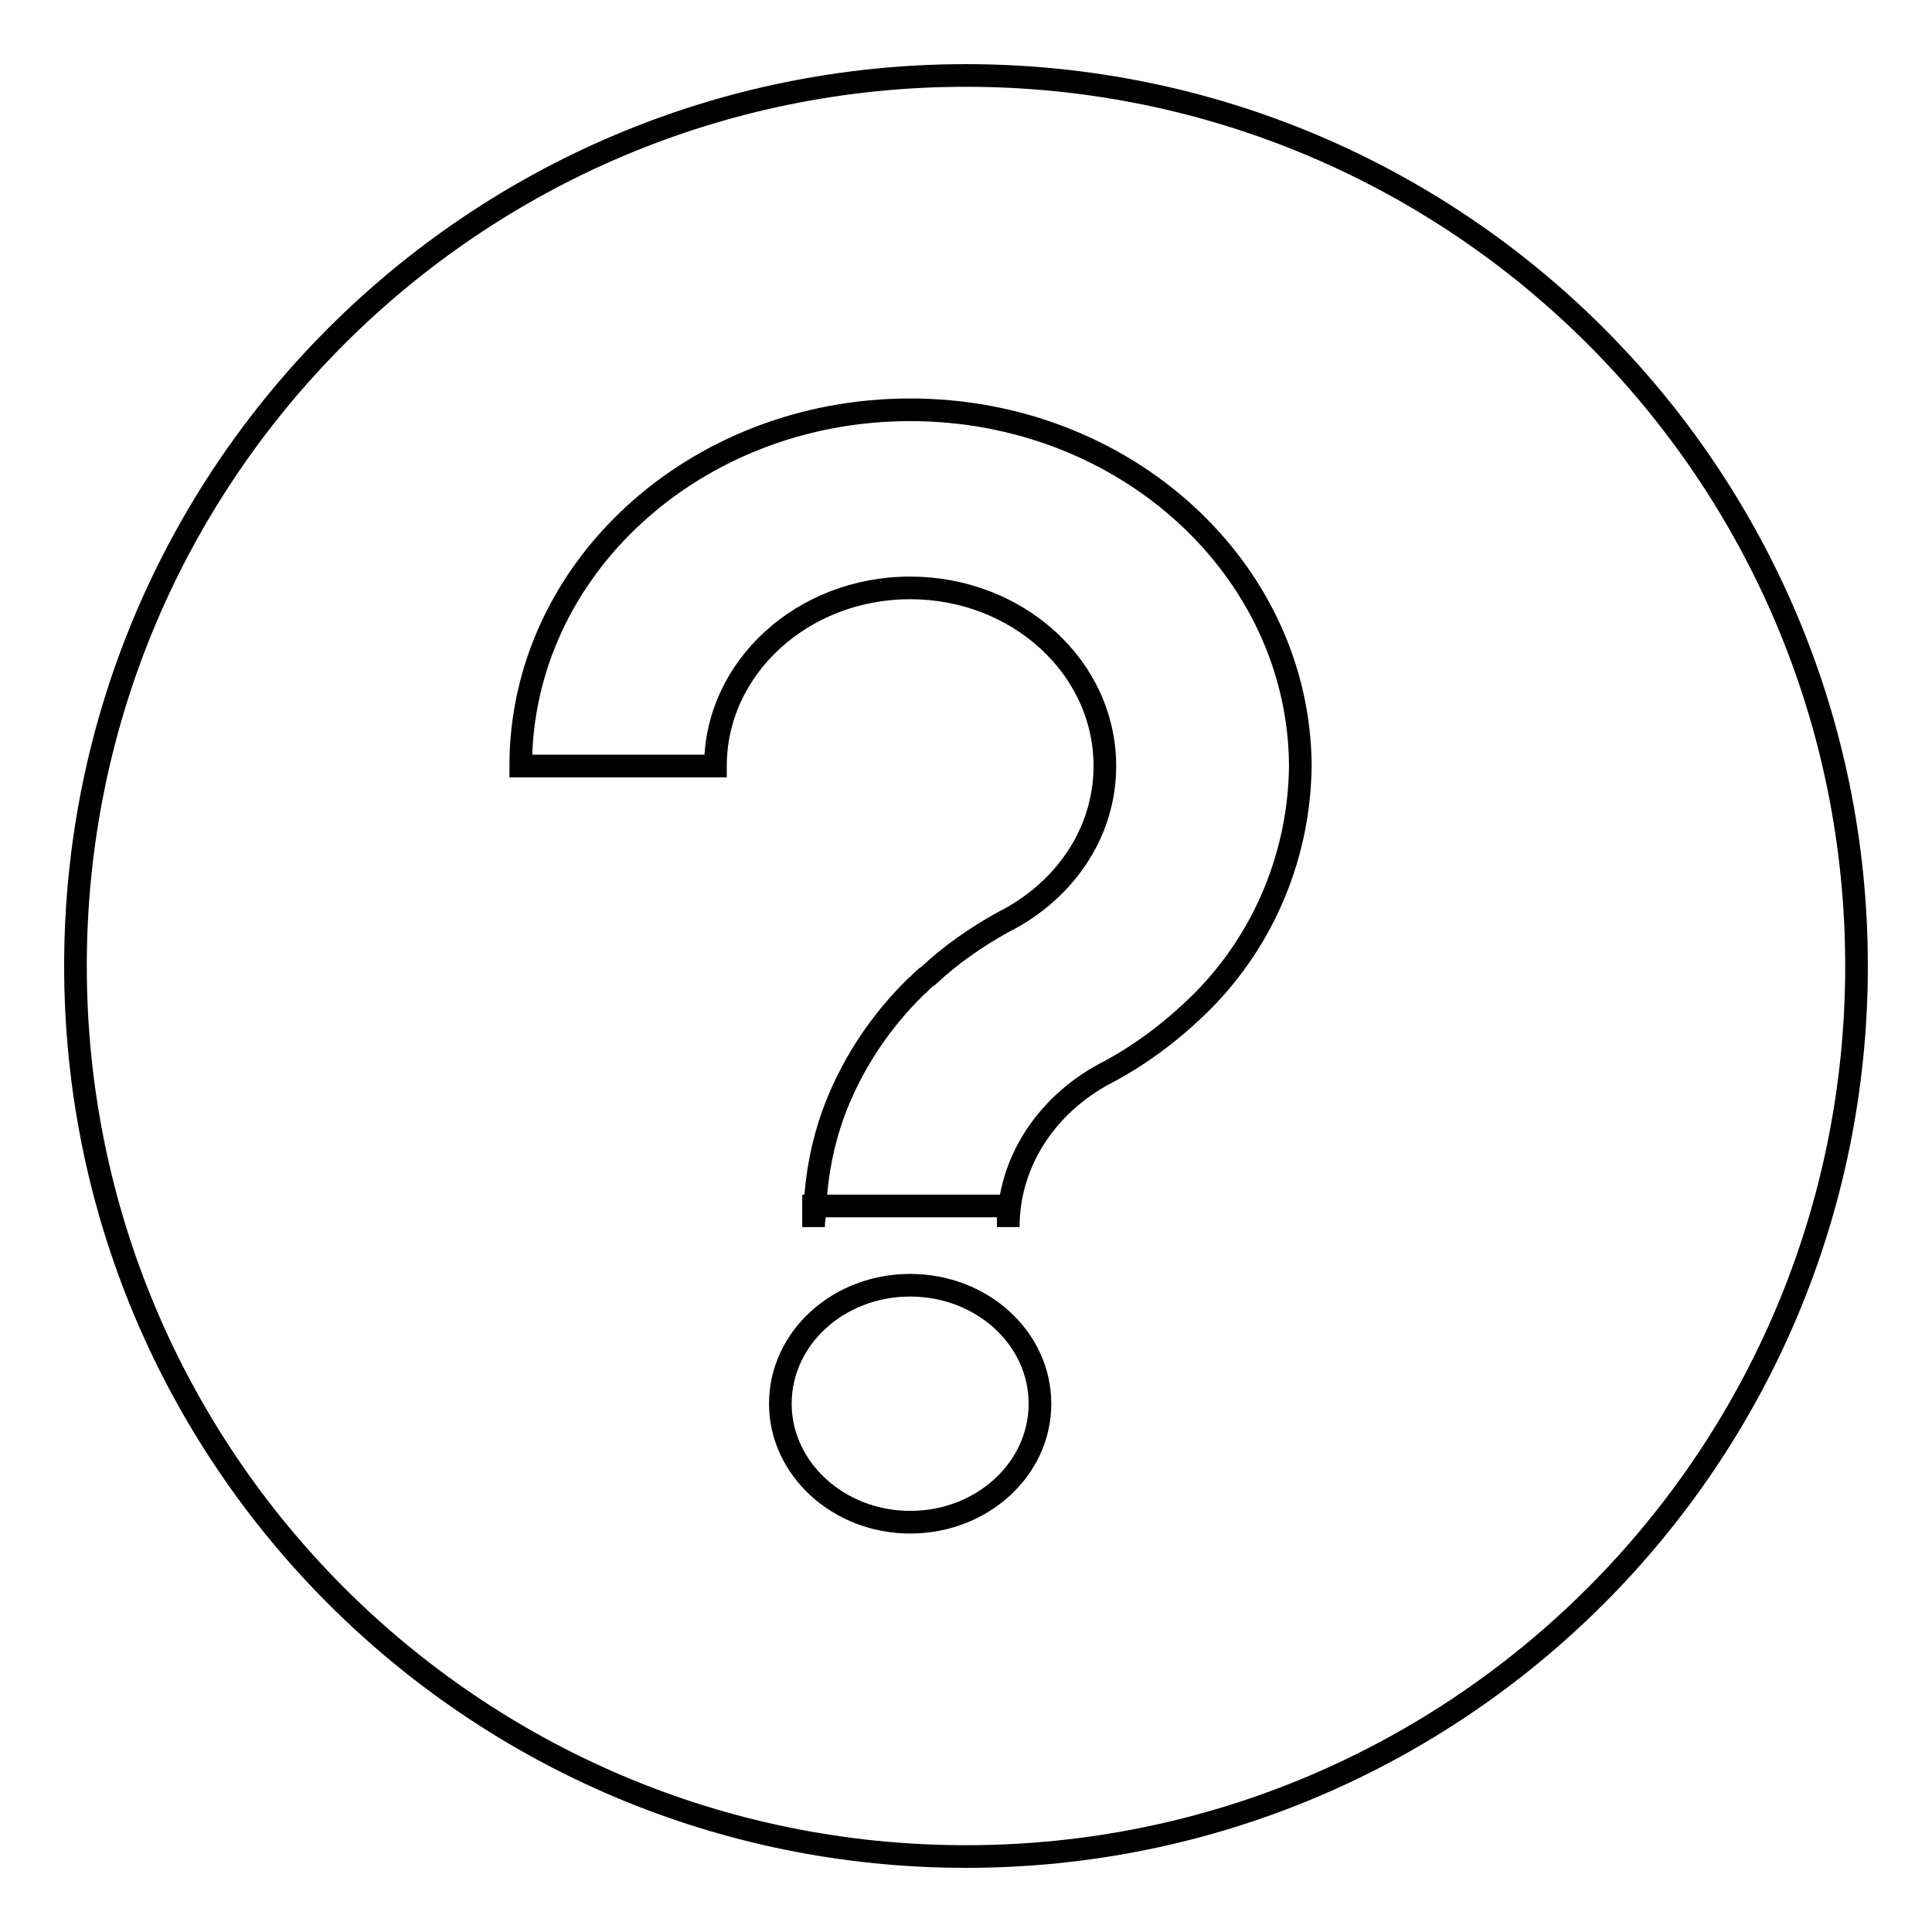 <?xml version="1.0" encoding="utf-8"?>
<!-- Svg Vector Icons : http://www.onlinewebfonts.com/icon -->
<!DOCTYPE svg PUBLIC "-//W3C//DTD SVG 1.1//EN" "http://www.w3.org/Graphics/SVG/1.1/DTD/svg11.dtd">
<svg version="1.1" xmlns="http://www.w3.org/2000/svg" xmlns:xlink="http://www.w3.org/1999/xlink" x="0px" y="0px" viewBox="0 0 256 256" enable-background="new 0 0 256 256" xml:space="preserve">
<g> <path stroke-width="3" fill-opacity="0" stroke="#000000"  d="M128,246c-65.2,0-118-52.8-118-118C10,62.8,62.8,10,128,10c65.2,0,118,52.8,118,118 C246,193.2,193.2,246,128,246z M120.6,201.7c9.5,0,17.2-7,17.2-15.7c0-8.7-7.7-15.7-17.2-15.7c-9.5,0-17.2,7-17.2,15.7 C103.4,194.6,111.1,201.7,120.6,201.7z M120.6,54.3C92.1,54.3,69,75.4,69,101.5h25.8c0-13,11.5-23.6,25.8-23.6 c14.2,0,25.8,10.5,25.8,23.6c0,9-5.5,16.7-13.5,20.7c-3.6,2-6.9,4.3-9.9,7.1l-0.3,0.2c-0.5,0.4-0.9,0.9-1.4,1.3l-0.3,0.3l-0.4,0.4 v0c-4.5,4.6-8,10.1-10.2,16.1c-1.4,3.9-2.2,8-2.4,12.2h-0.2l0,2.8c0-1,0.2-1.9,0.3-2.8h25.5l0,2.8c0-9,5.5-16.7,13.5-20.7 c4.6-2.5,8.7-5.7,12.3-9.3v0c8.2-8.3,12.8-19.5,12.9-31.2C172.1,75.4,149.1,54.3,120.6,54.3L120.6,54.3z"/></g>
</svg>